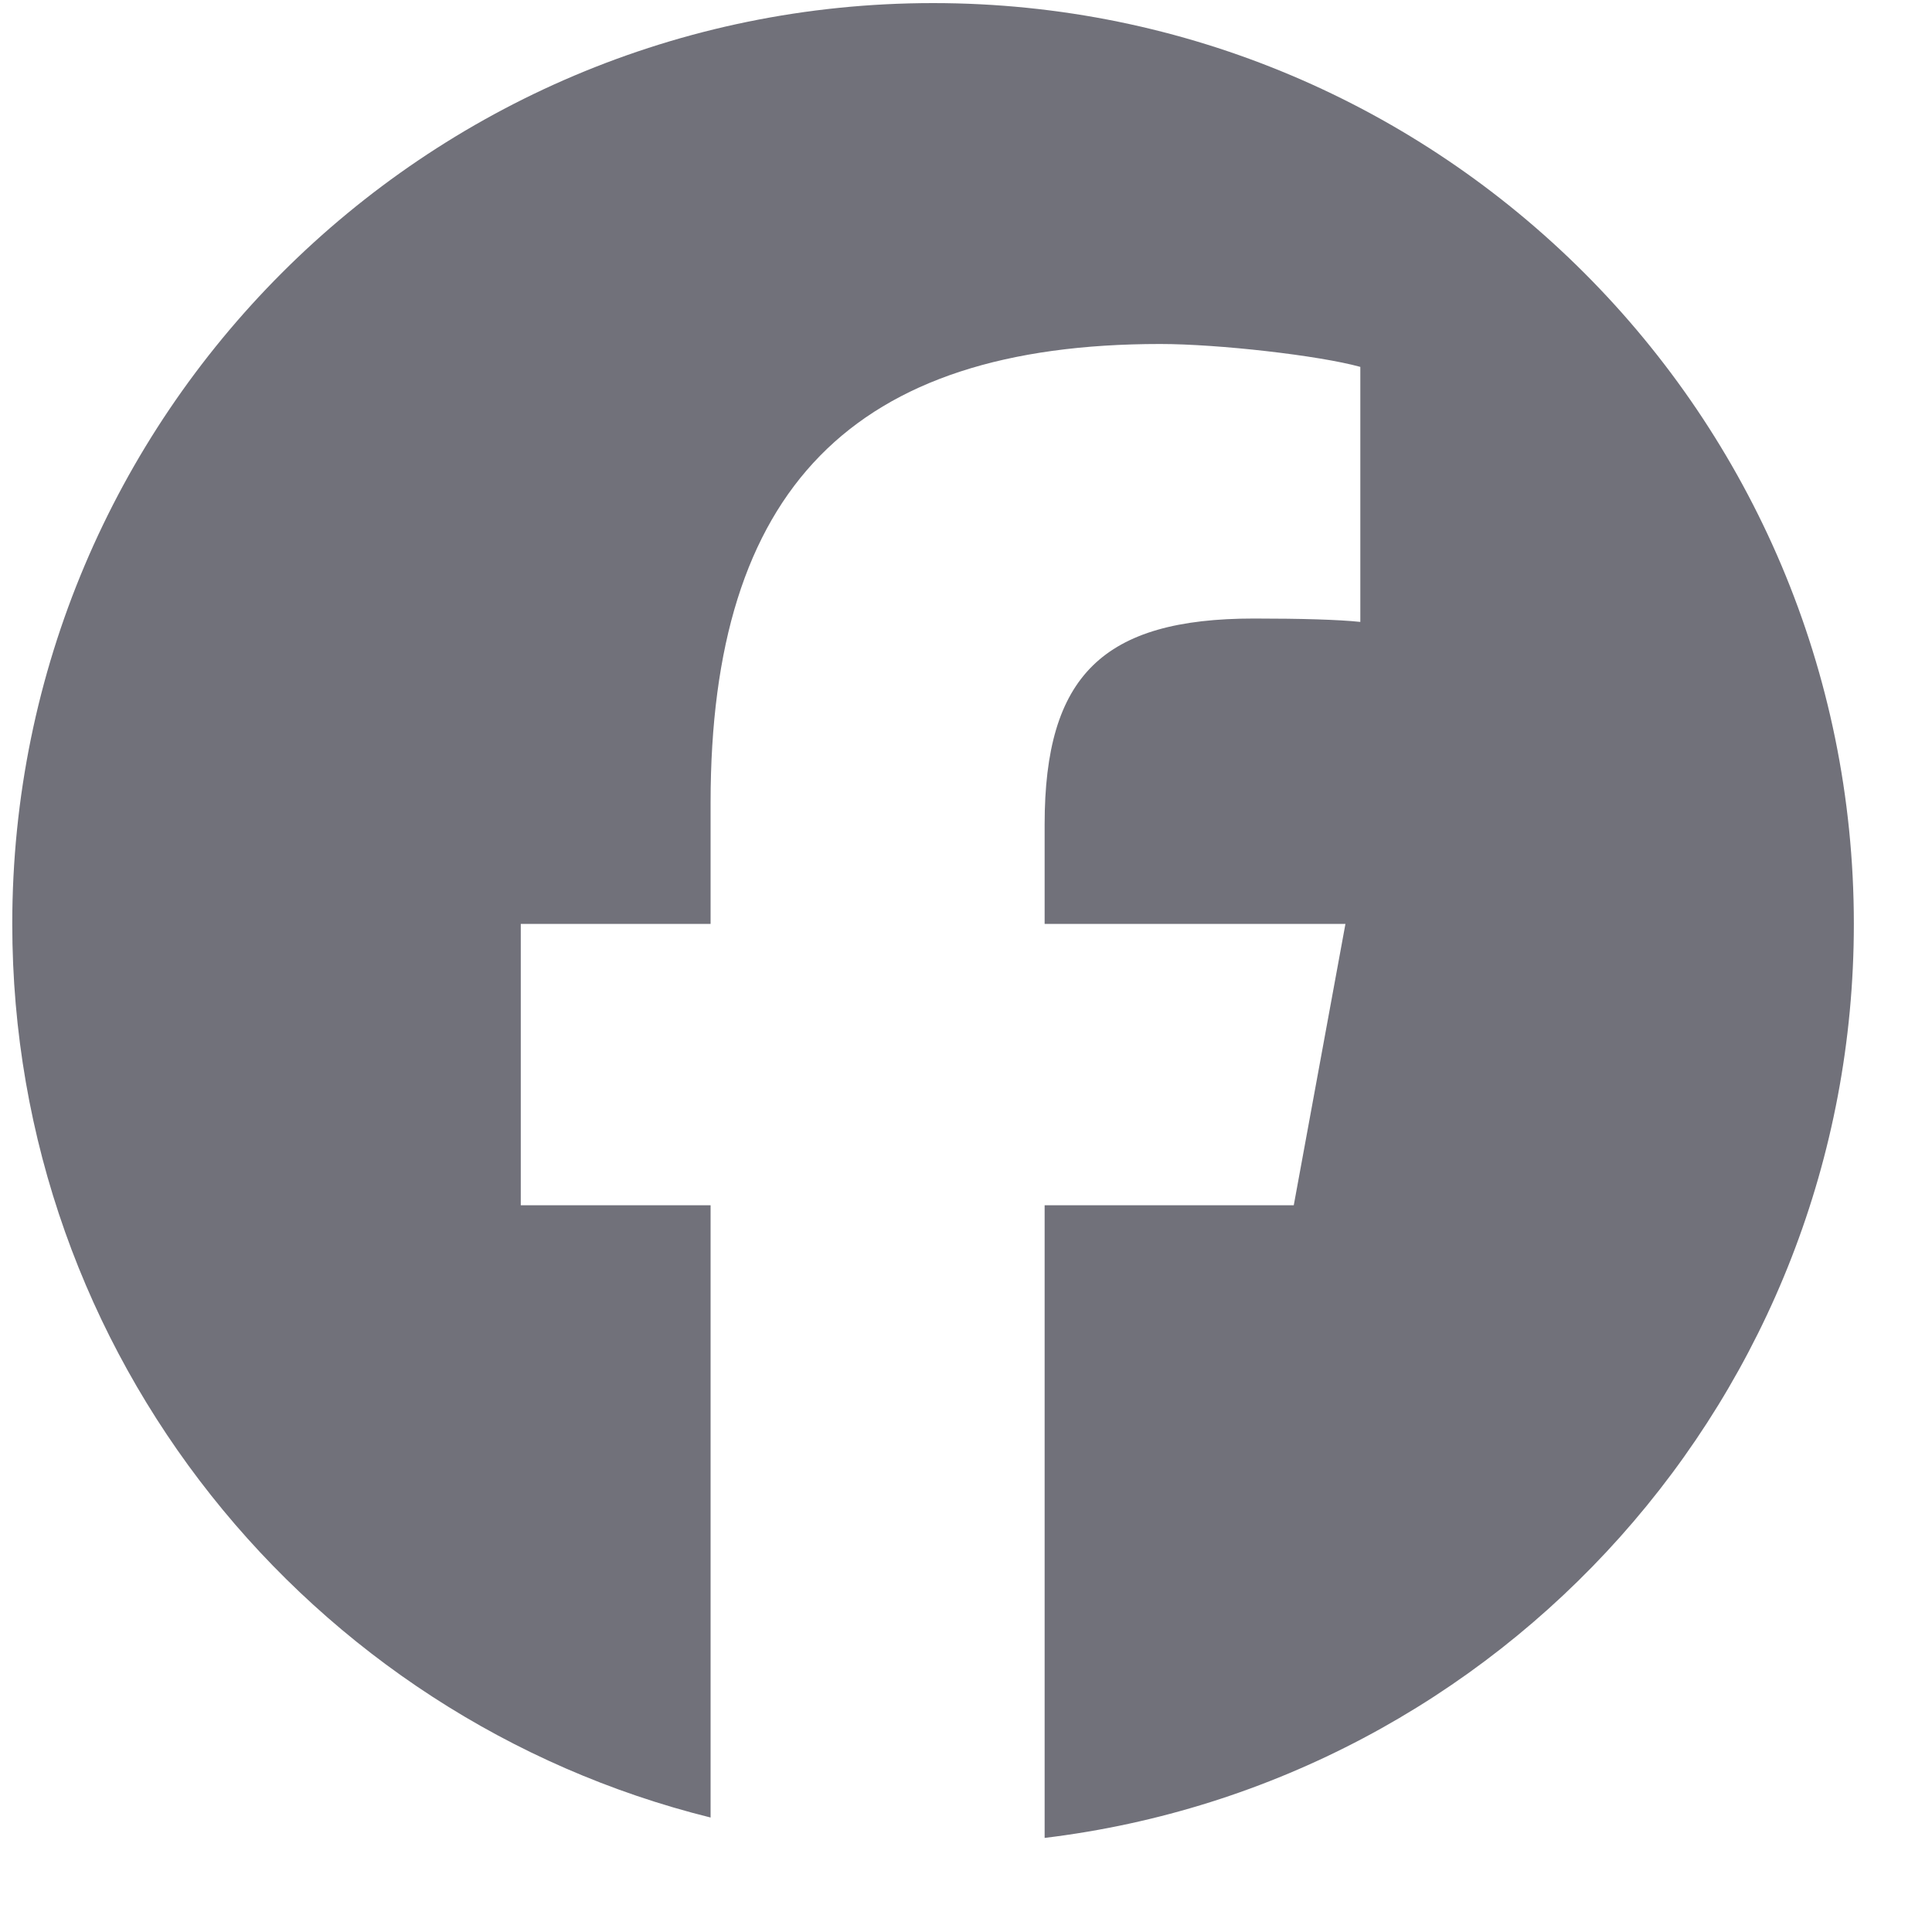 <svg xmlns="http://www.w3.org/2000/svg" width="20" height="20" viewBox="0 0 20 20" fill="none">
  <g clip-path="url(#clip0_5449_33413)">
    <path d="M9.659 0.032C4.395 0.032 0.127 4.3 0.127 9.564C0.127 14.034 3.205 17.785 7.356 18.815V12.477H5.391V9.564H7.356V8.309C7.356 5.065 8.825 3.561 12.01 3.561C12.614 3.561 13.656 3.68 14.082 3.798V6.438C13.857 6.414 13.466 6.403 12.981 6.403C11.418 6.403 10.814 6.995 10.814 8.534V9.564H13.928L13.393 12.477H10.814V19.026C15.534 18.456 19.191 14.438 19.191 9.564C19.191 4.3 14.923 0.032 9.659 0.032Z" fill="#71717A"/>
  </g>
  <defs>
    <clipPath id="clip0_5449_33413">
      <rect width="19.064" height="19.064" fill="white" transform="translate(0.127 0.032)"/>
    </clipPath>
  </defs>
</svg>